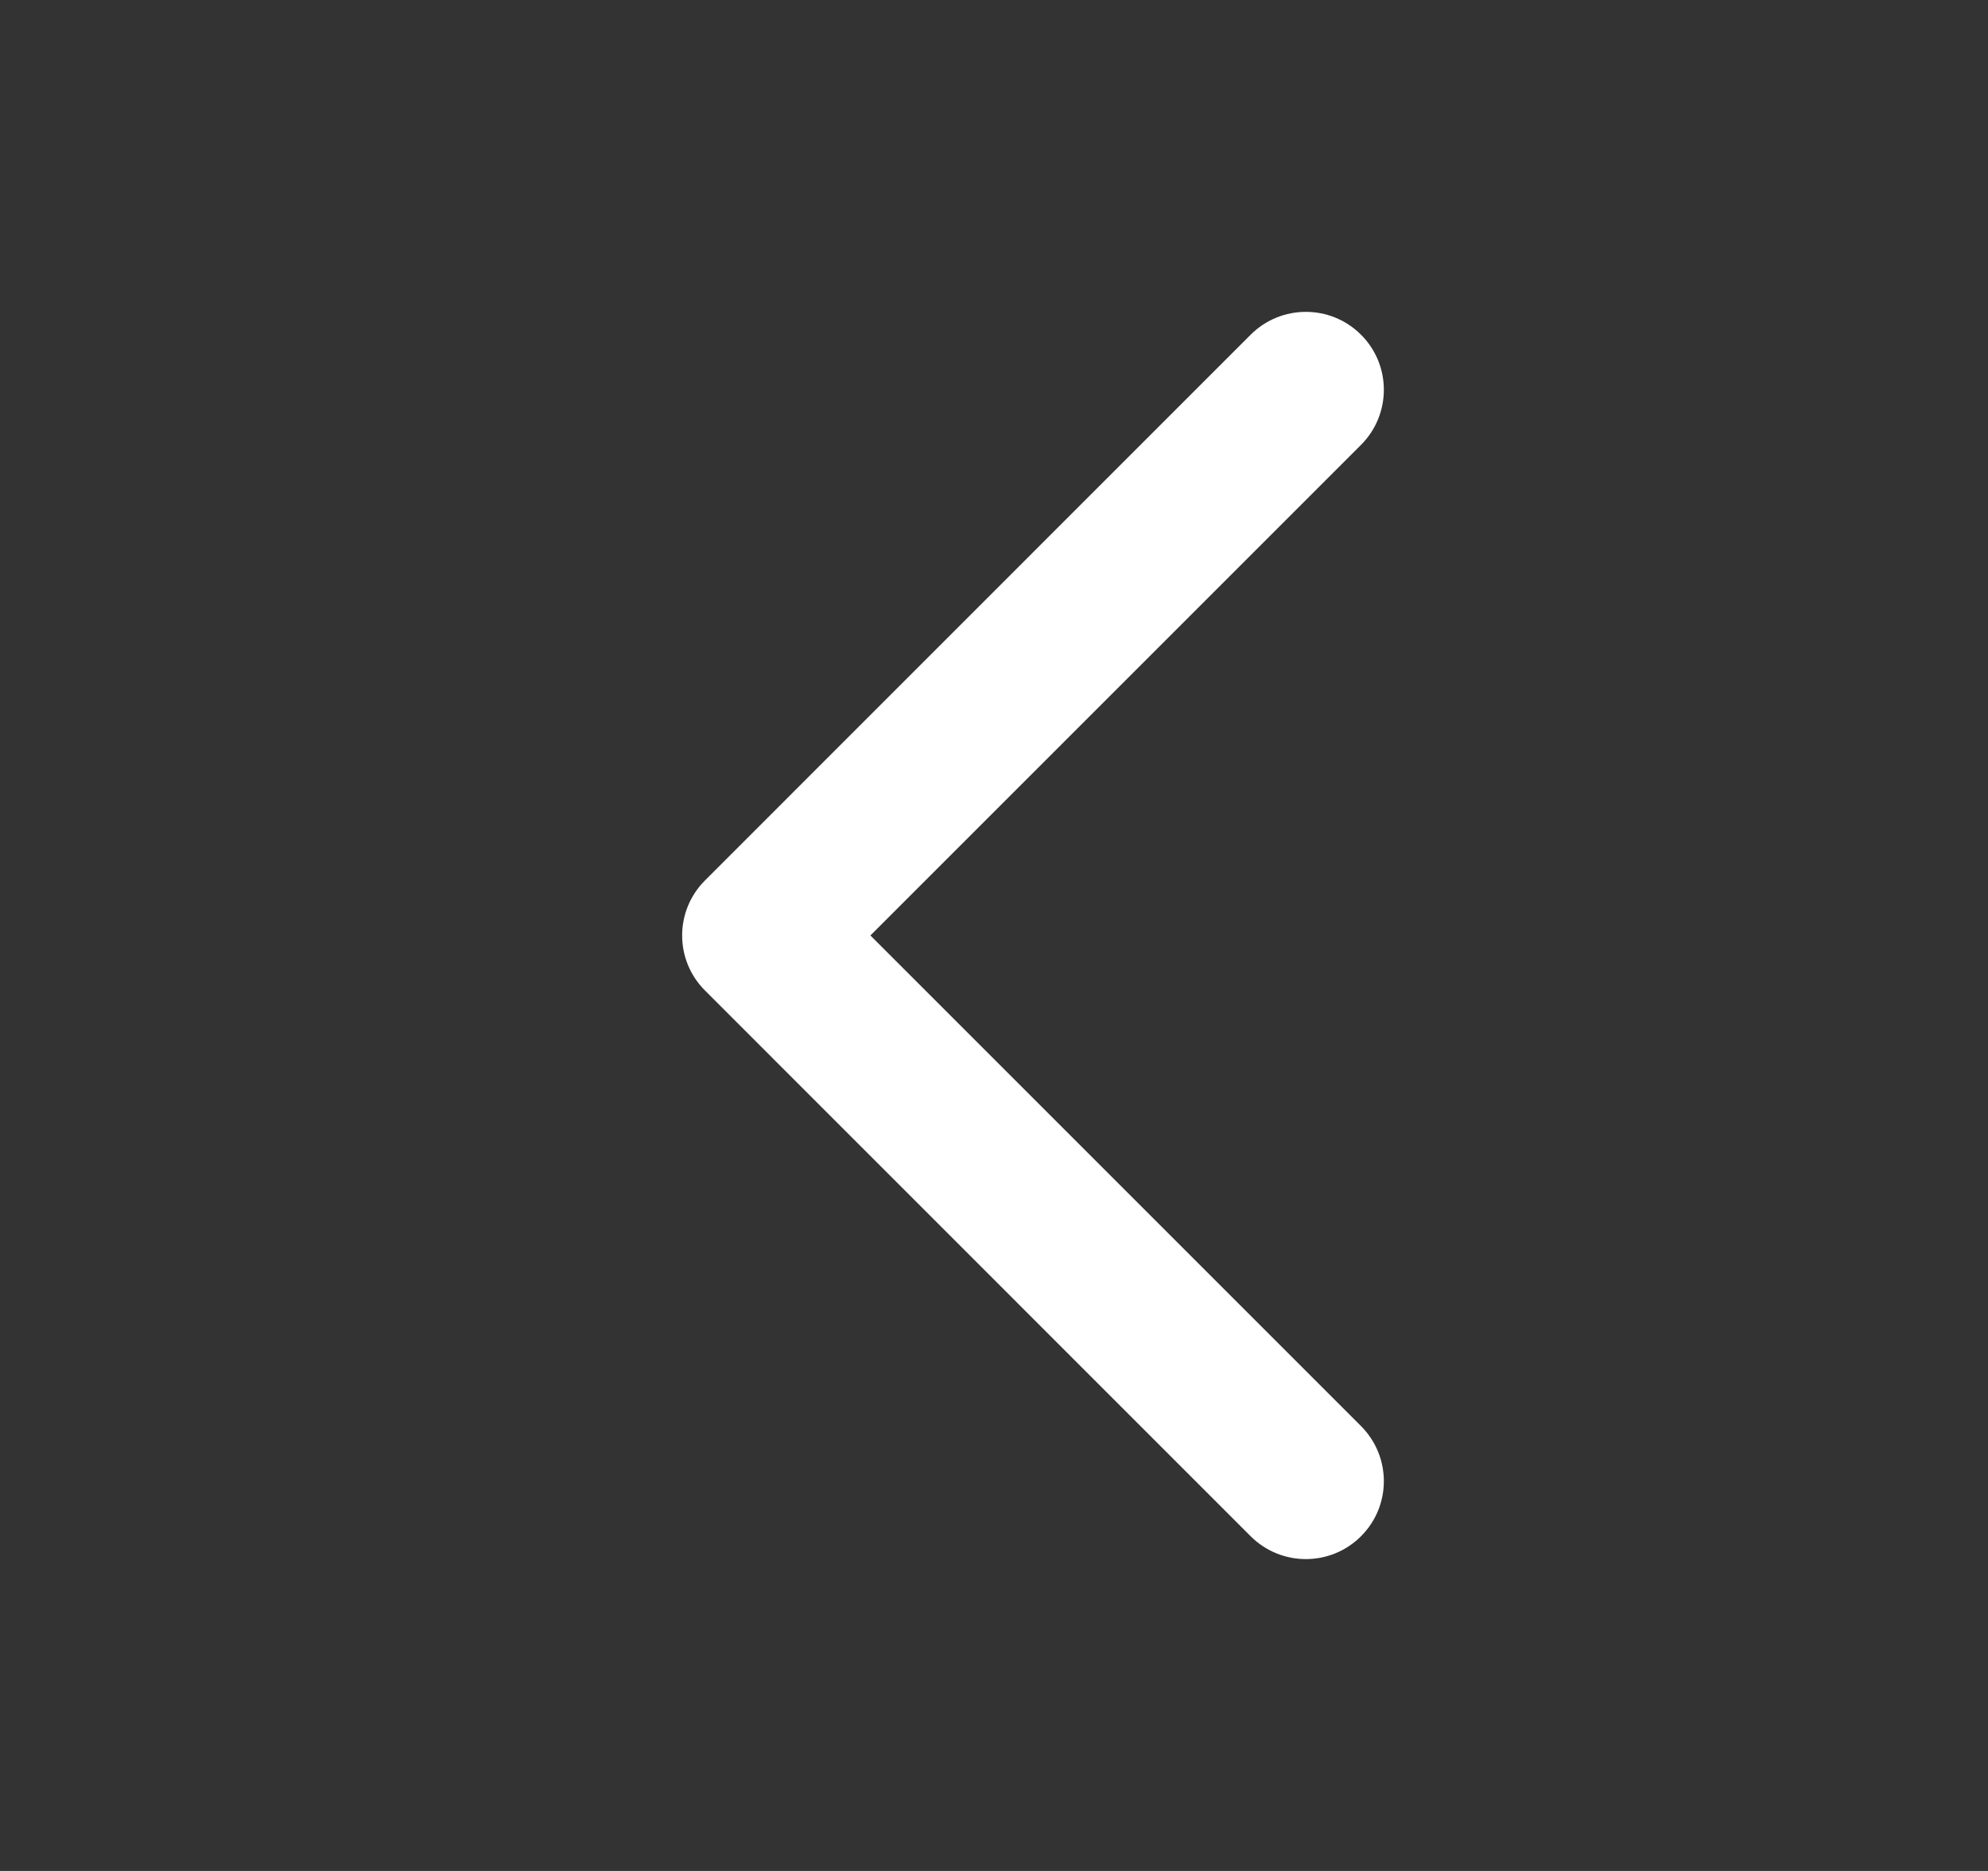 <svg width="17" height="16" viewBox="0 0 17 16" fill="none" xmlns="http://www.w3.org/2000/svg">
<rect x="0" y="0" width="17" height="16" fill="#333333" stroke="none"/>
<path fill-rule="evenodd" clip-rule="evenodd" d="M11.638 2.862C11.899 3.122 11.899 3.544 11.638 3.805L7.443 8L11.638 12.195C11.899 12.456 11.899 12.878 11.638 13.138C11.378 13.398 10.956 13.398 10.695 13.138L6.029 8.471C5.768 8.211 5.768 7.789 6.029 7.529L10.695 2.862C10.956 2.602 11.378 2.602 11.638 2.862Z" fill="white"/>
</svg>
